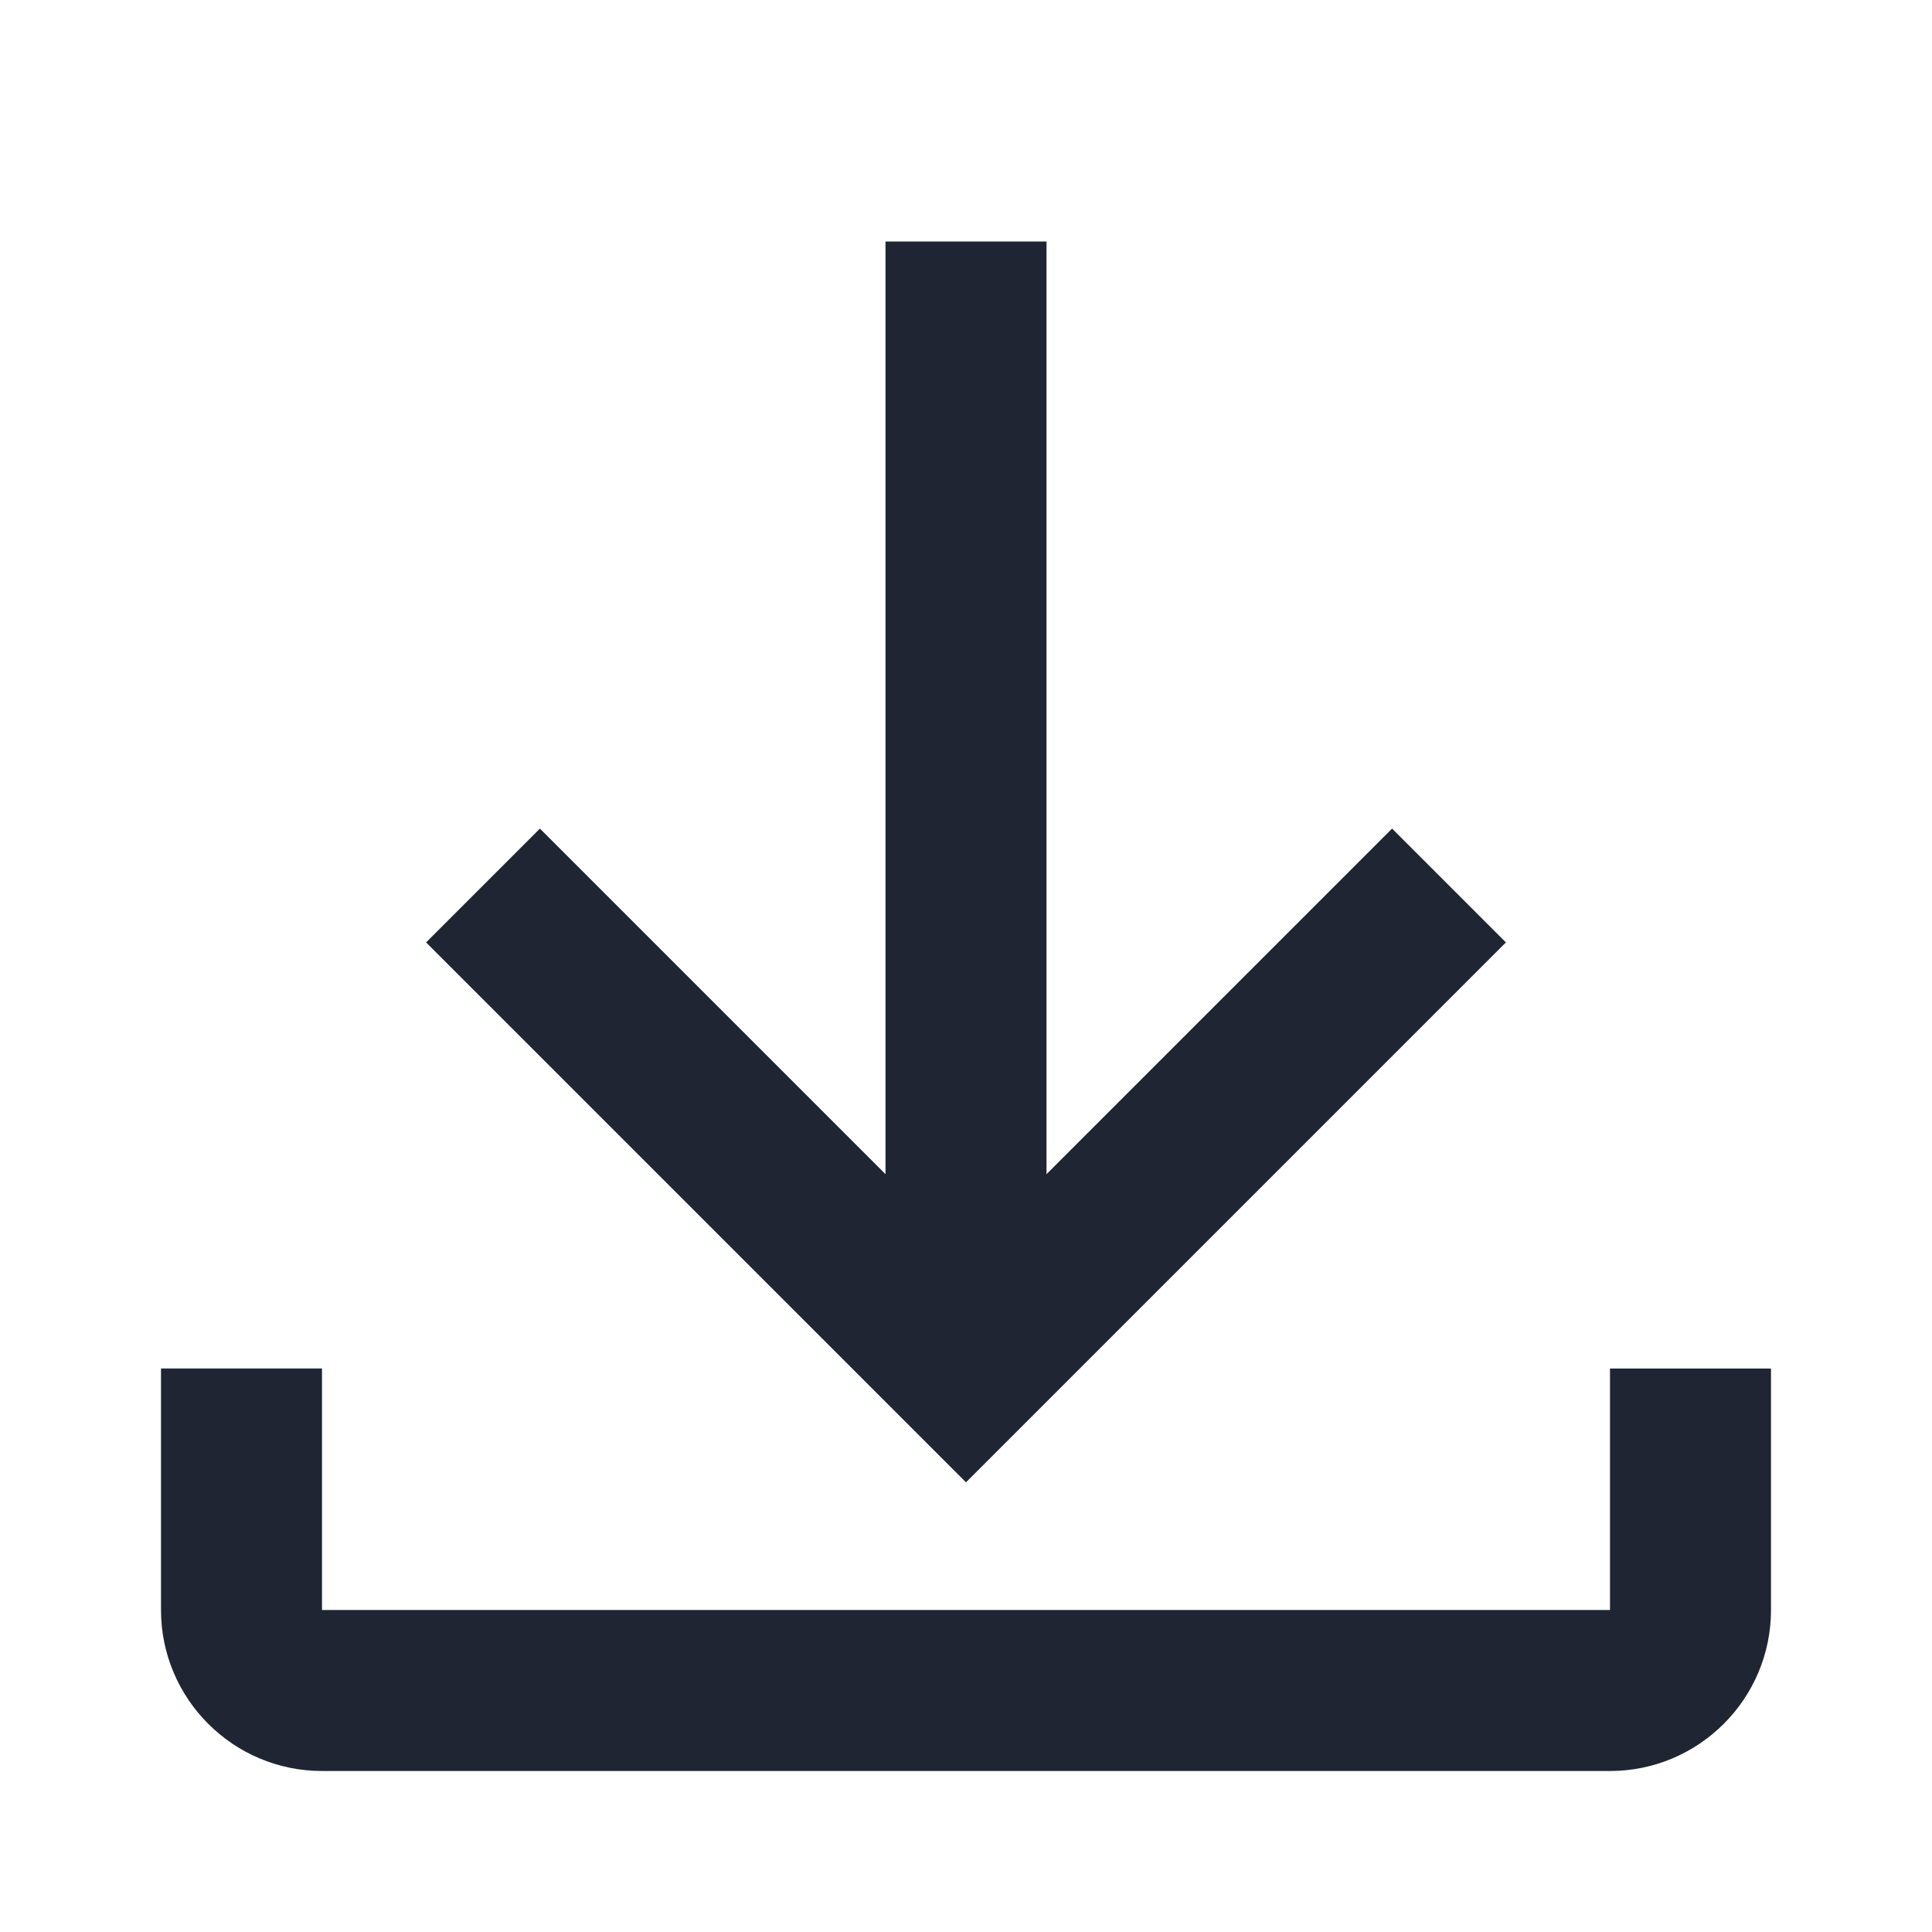 <?xml version="1.0" encoding="UTF-8"?>
<svg id="a" data-name="Layer 1" xmlns="http://www.w3.org/2000/svg" width="24" height="24" viewBox="0 0 24 24">
  <polygon points="18.707 11.707 17.293 10.293 13 14.586 13 3 11 3 11 14.586 6.707 10.293 5.293 11.707 12 18.414 18.707 11.707" fill="#1f2533"/>
  <path d="M20,17v3H4v-3H2v3c0,1.103,.897,2,2,2H20c1.103,0,2-.897,2-2v-3h-2Z" fill="#1f2533"/>
</svg>